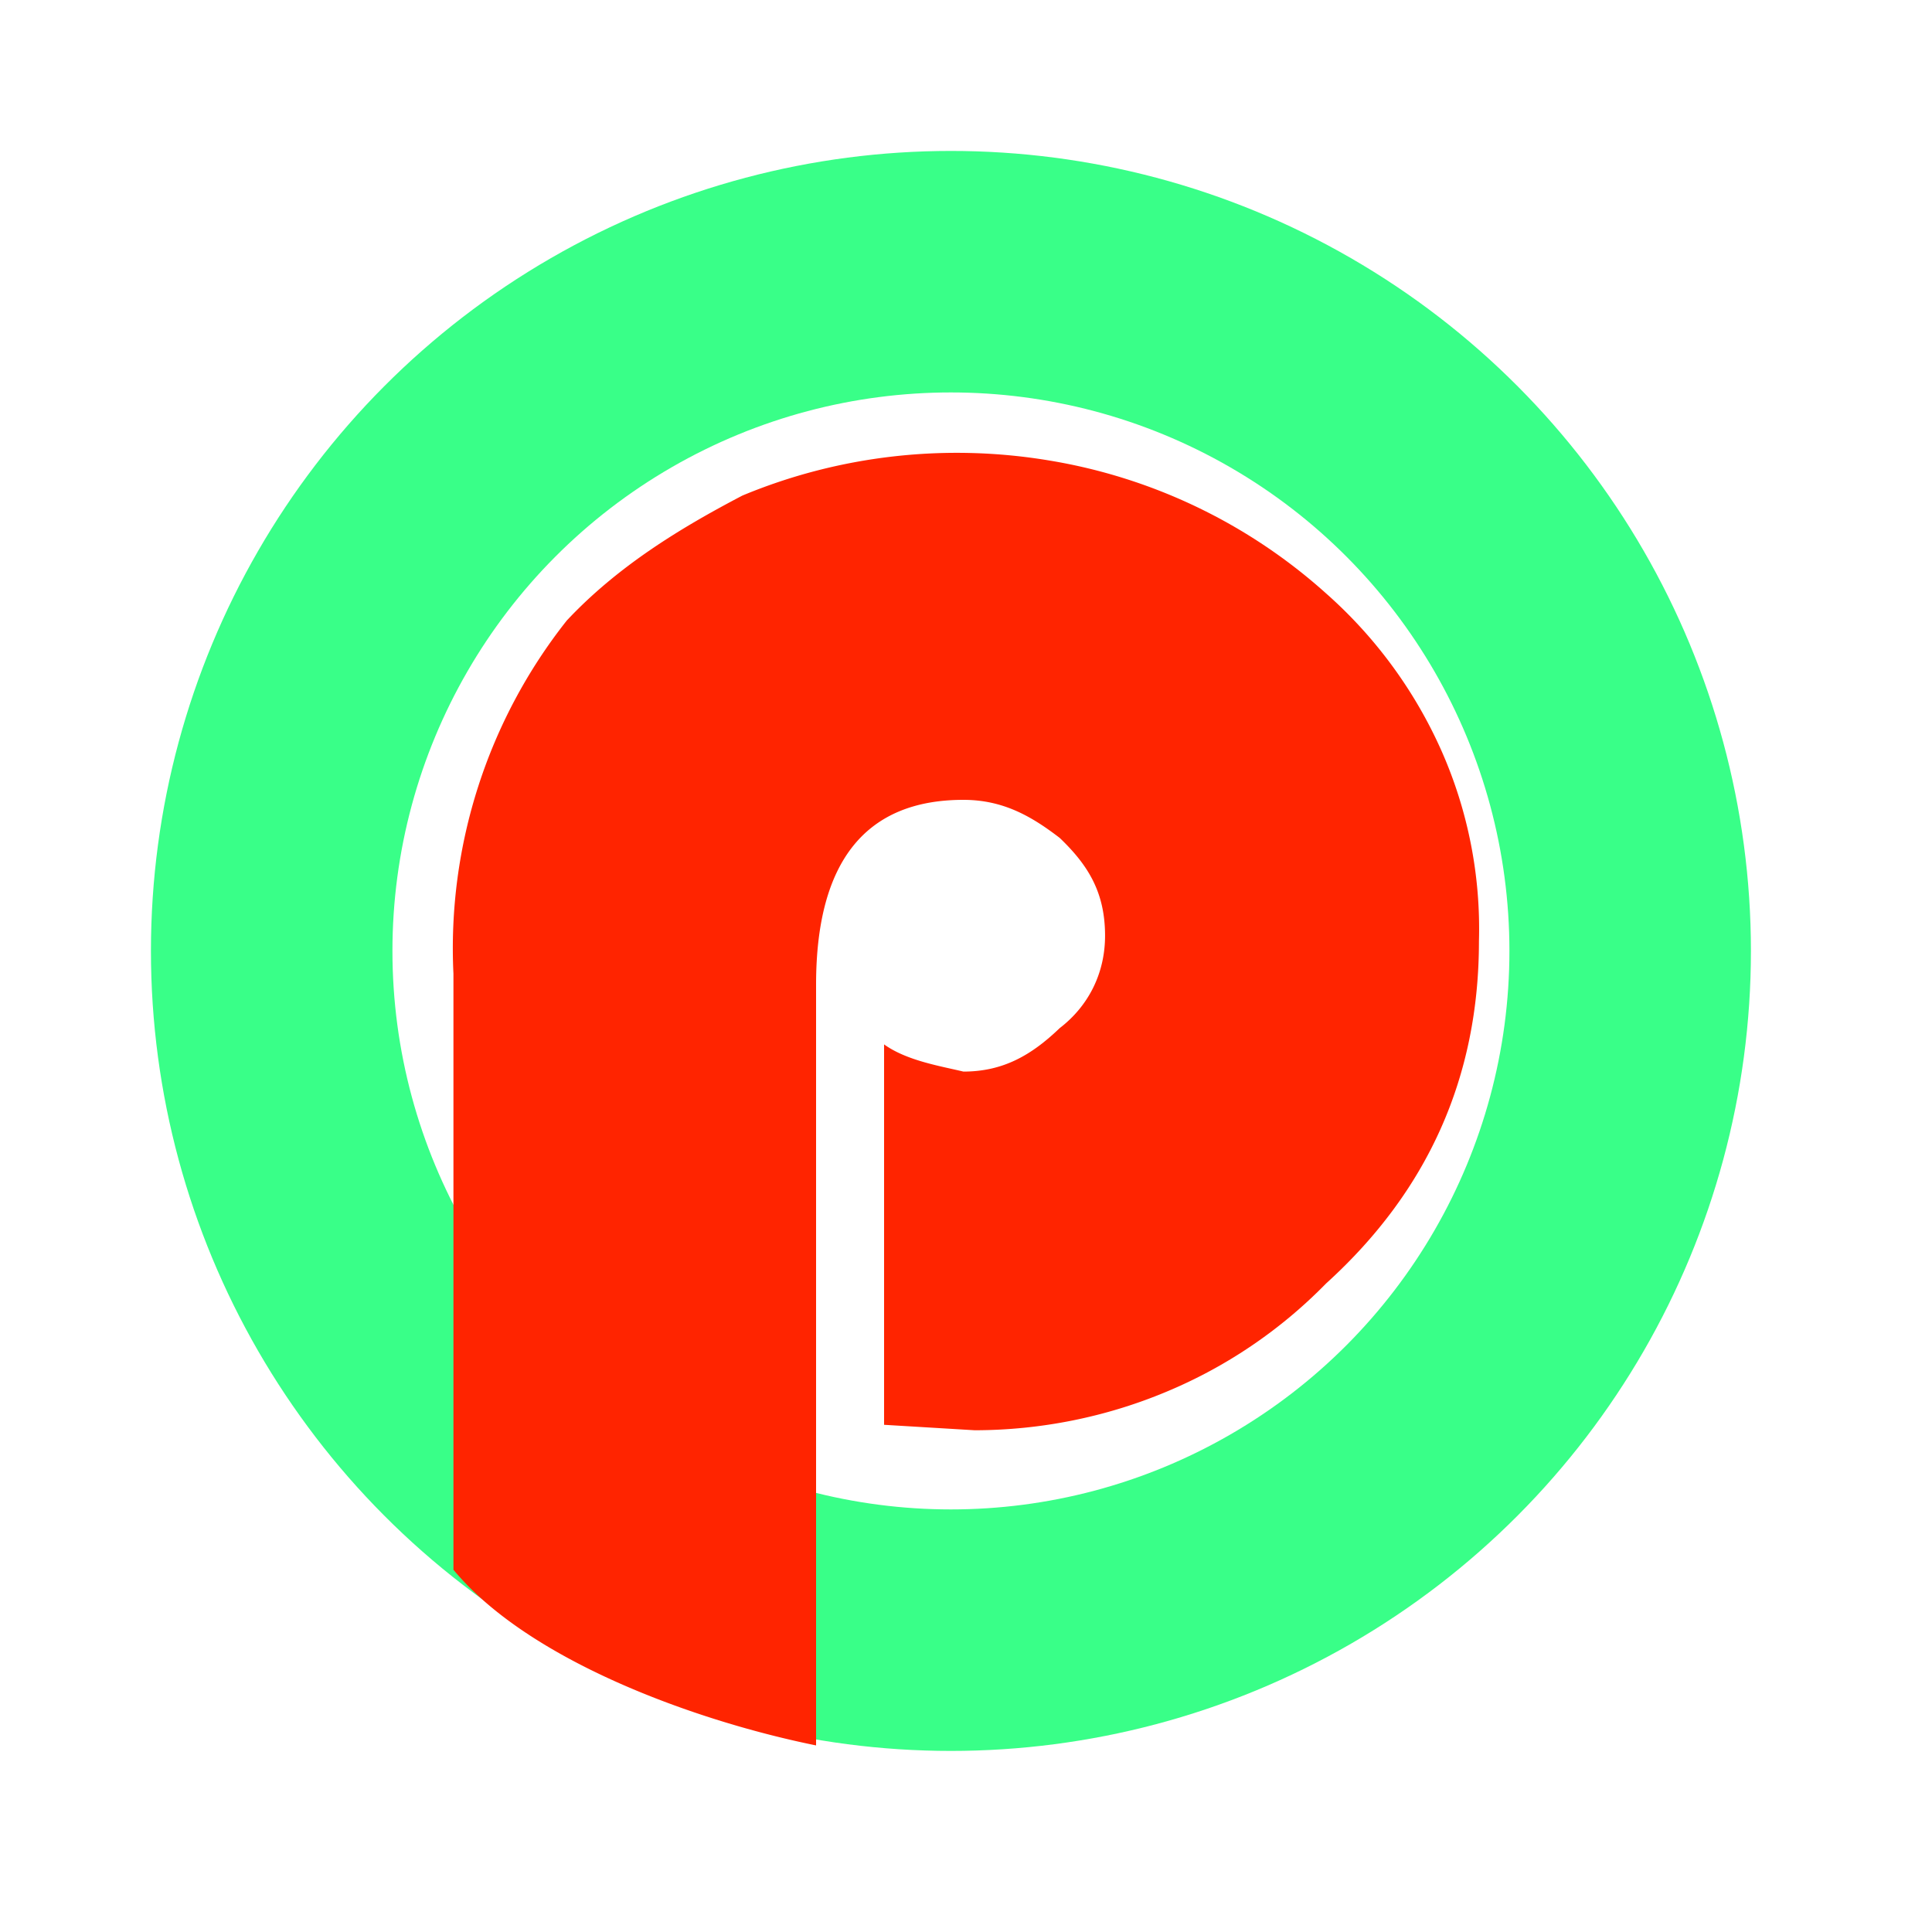 <?xml version="1.0" encoding="UTF-8"?> <svg xmlns="http://www.w3.org/2000/svg" fill="none" viewBox="0 0 40 40"><circle cx="19.688" cy="19.688" r="14.063" stroke="#39FF88" stroke-width="5"></circle><path fill="#FF2400" d="M16.896 36.137c-2.521-.512-5.959-1.762-7.508-3.637V20.16a10.94 10.94 0 0 1 2.346-7.312c1.056-1.126 2.347-1.913 3.637-2.588 2-.833 4.21-1.085 6.358-.725a11.33 11.33 0 0 1 5.725 2.75 9.5 9.5 0 0 1 2.396 3.272 9.1 9.1 0 0 1 .77 3.929q0 4.219-3.166 7.088a10 10 0 0 1-3.308 2.242c-1.251.523-2.6.794-3.965.796l-1.877-.113v-7.876c.469.338 1.173.45 1.642.563.821 0 1.408-.338 1.994-.9.587-.45.939-1.125.939-1.913 0-.9-.352-1.463-.939-2.025-.586-.45-1.173-.788-1.994-.788-1.994 0-3.05 1.238-3.05 3.826z"></path></svg> 